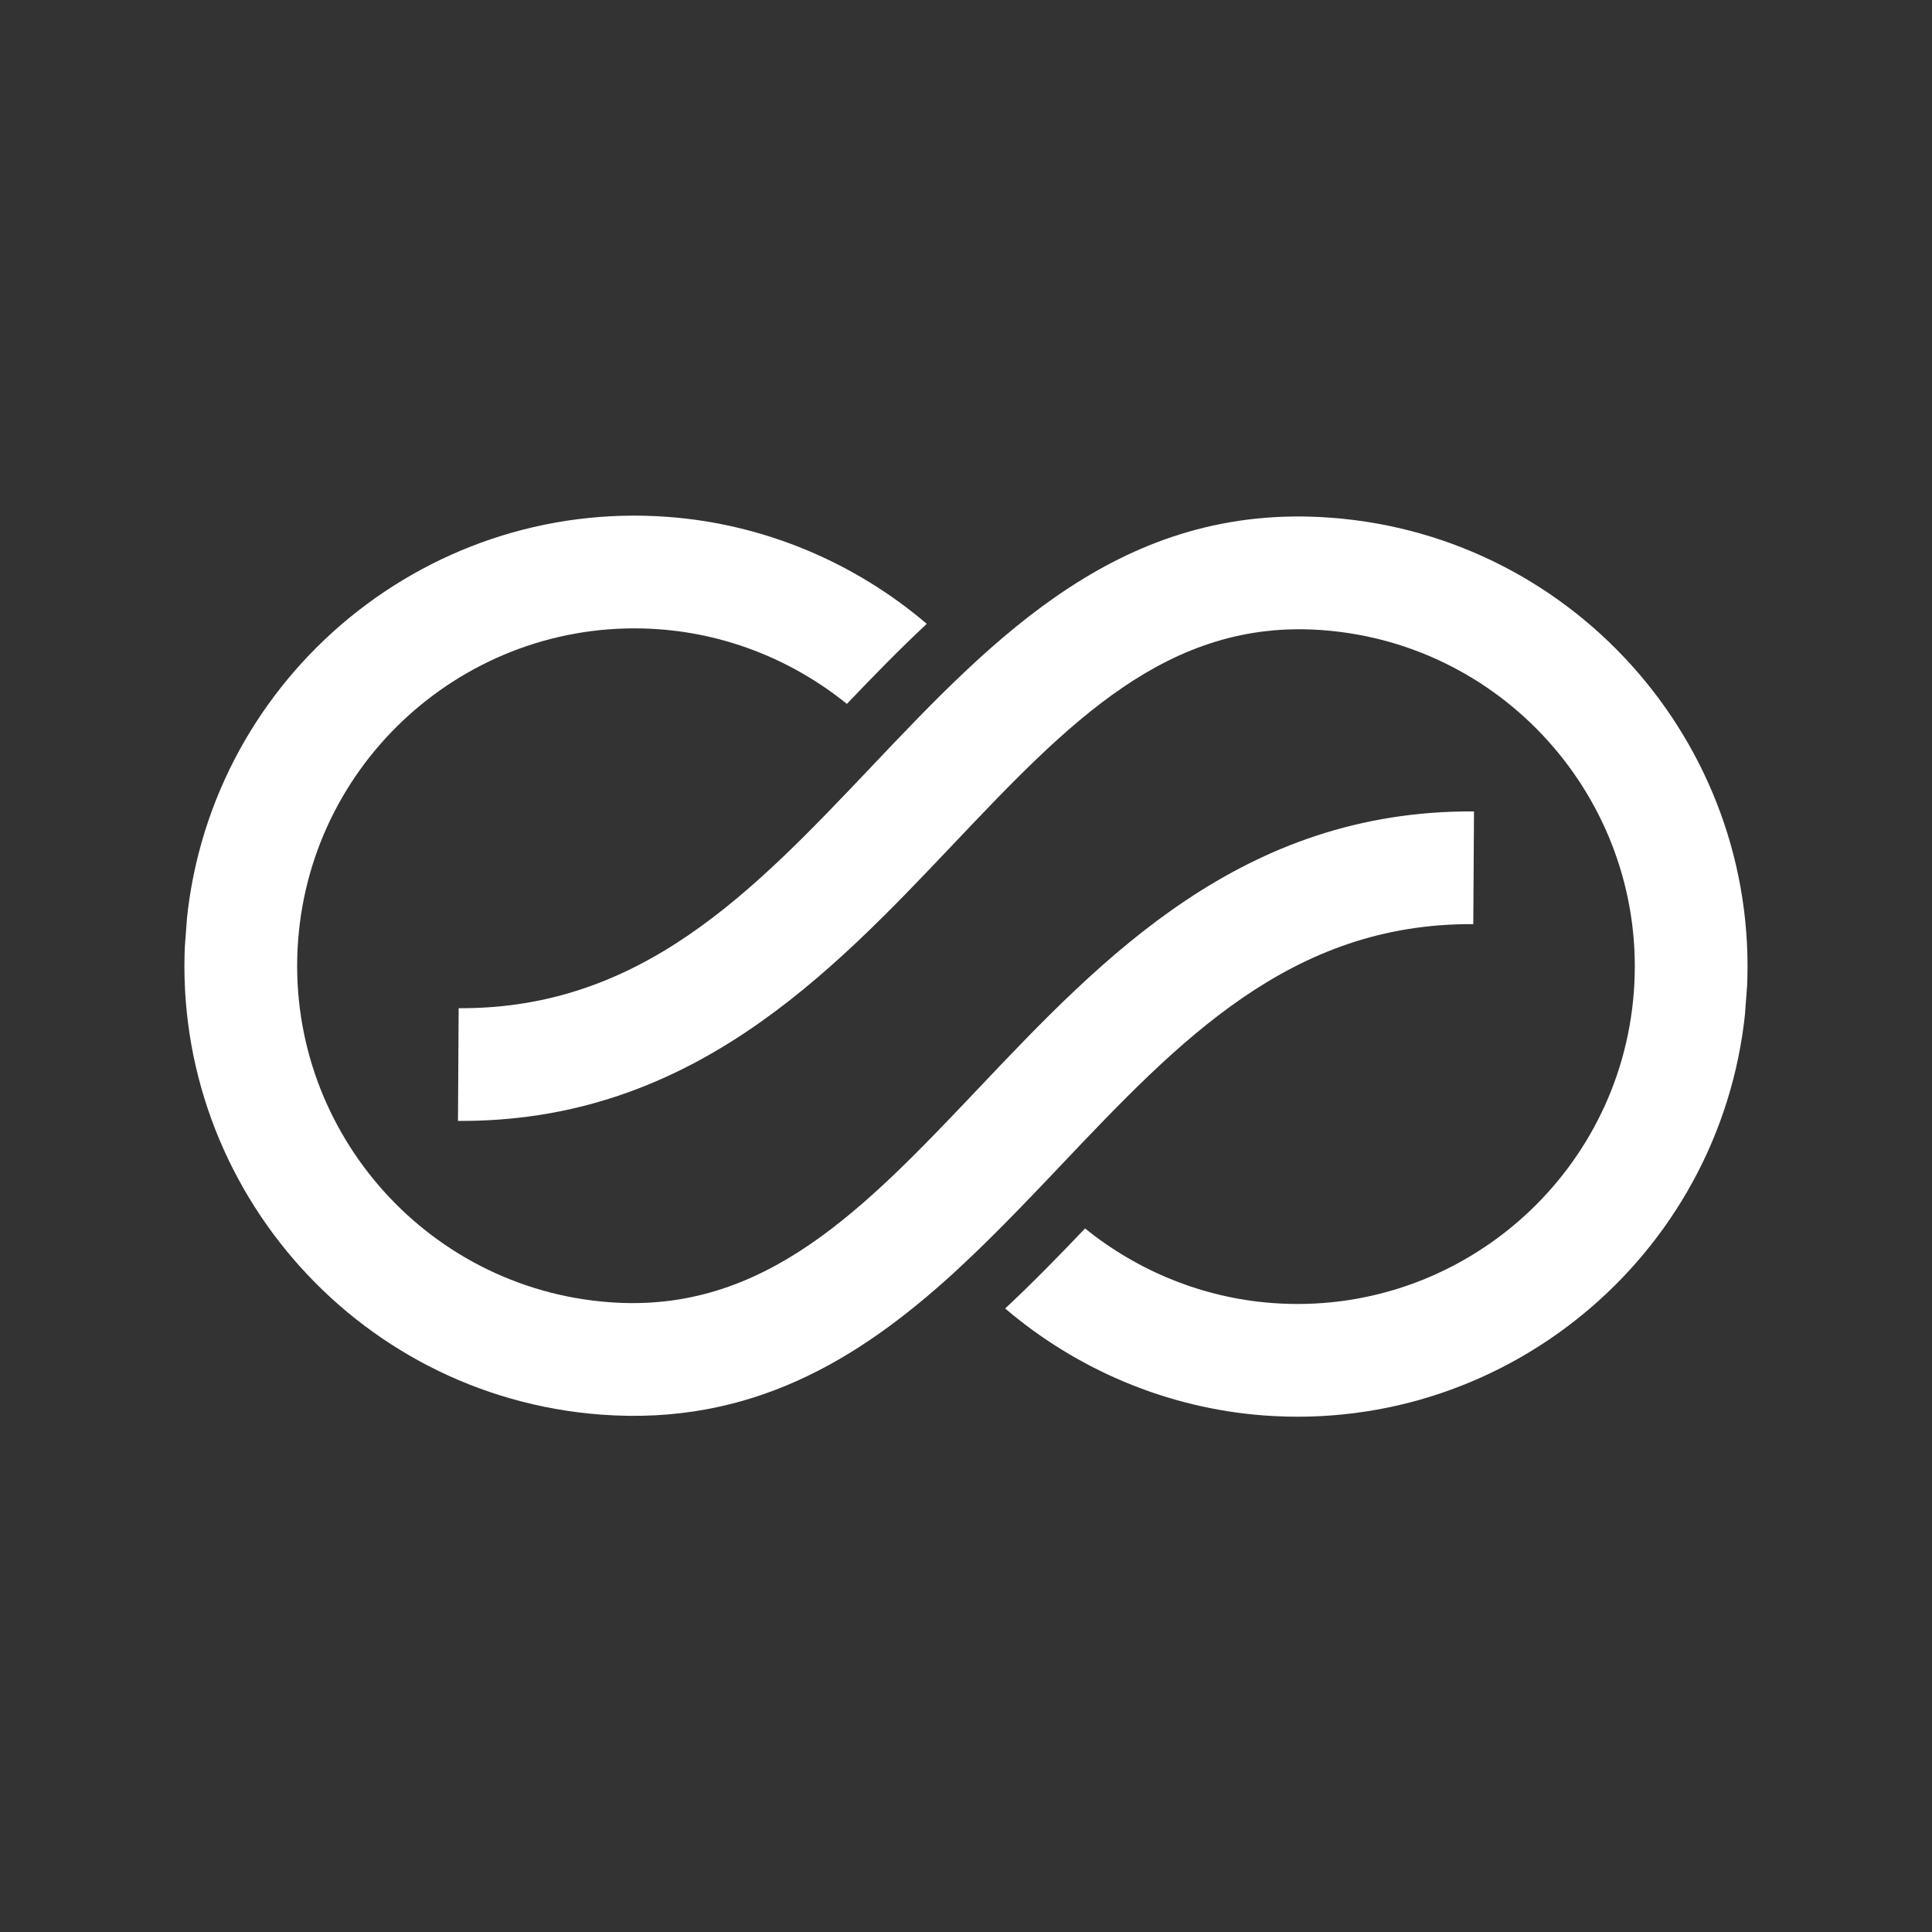 <svg xmlns="http://www.w3.org/2000/svg" xmlns:xlink="http://www.w3.org/1999/xlink" width="500" zoomAndPan="magnify" viewBox="0 0 375 375" height="500" preserveAspectRatio="xMidYMid meet" version="1.0"><rect x="0" y="0" width="375" height="375" fill="#333333" stroke="none"/><defs><clipPath id="2948291a0e"><path d="M 29 84 L 346 84 L 346 291 L 29 291 Z M 29 84 " clip-rule="nonzero"/></clipPath><clipPath id="c7745efefe"><path d="M 43.312 84.164 L 345.461 106.871 L 331.633 290.852 L 29.488 268.145 Z M 43.312 84.164 " clip-rule="nonzero"/></clipPath><clipPath id="4ca55b64af"><path d="M 6 16 L 258 16 L 258 191 L 6 191 Z M 6 16 " clip-rule="nonzero"/></clipPath><clipPath id="b46ad0fdbe"><path d="M 14.312 0.164 L 316.461 22.871 L 302.633 206.852 L 0.488 184.145 Z M 14.312 0.164 " clip-rule="nonzero"/></clipPath><clipPath id="76c50bd161"><path d="M 302.684 206.832 L 0.535 184.125 L 14.363 0.141 L 316.512 22.852 Z M 302.684 206.832 " clip-rule="nonzero"/></clipPath><clipPath id="7b4d334098"><path d="M 59 16 L 311 16 L 311 191 L 59 191 Z M 59 16 " clip-rule="nonzero"/></clipPath><clipPath id="d81118c70b"><path d="M 14.312 0.164 L 316.461 22.871 L 302.633 206.852 L 0.488 184.145 Z M 14.312 0.164 " clip-rule="nonzero"/></clipPath><clipPath id="eb35b8ea76"><path d="M 302.684 206.832 L 0.535 184.125 L 14.363 0.141 L 316.512 22.852 Z M 302.684 206.832 " clip-rule="nonzero"/></clipPath><clipPath id="9462075f43"><rect x="0" width="317" y="0" height="207"/></clipPath></defs><g clip-path="url(#2948291a0e)"><g clip-path="url(#c7745efefe)"><g transform="matrix(1, 0, 0, 1, 29, 84)"><g clip-path="url(#9462075f43)"><g clip-path="url(#4ca55b64af)"><g clip-path="url(#b46ad0fdbe)"><g clip-path="url(#76c50bd161)"><path fill="#ffffff" d="M 87.617 190.574 C 116.648 192.758 137.605 179.949 155.973 163.215 L 158.012 161.316 C 163.367 156.312 168.395 151.125 173.035 146.262 L 174.688 144.535 C 175.418 143.762 176.152 142.988 176.887 142.215 C 199.84 118.016 221.52 95.156 256.965 95.375 L 257.102 73.496 C 212.172 73.219 184.988 101.875 161.012 127.16 C 138.684 150.695 119.402 171.023 89.258 168.758 C 53.246 166.051 26.156 134.555 28.863 98.547 C 31.566 62.539 63.062 35.445 99.074 38.152 C 112.52 39.164 125.156 44.352 135.379 52.625 C 140.348 47.414 145.477 42.141 150.883 37.086 C 136.957 25.211 119.422 17.738 100.715 16.332 C 52.676 12.723 10.652 48.867 7.043 96.906 C 3.434 144.945 39.578 186.965 87.617 190.574 " fill-opacity="1" fill-rule="nonzero"/></g></g></g><g clip-path="url(#7b4d334098)"><g clip-path="url(#d81118c70b)"><g clip-path="url(#eb35b8ea76)"><path fill="#ffffff" d="M 59.891 133.57 C 104.82 133.848 132.004 105.191 155.98 79.91 C 178.309 56.371 197.59 36.047 227.734 38.312 C 263.742 41.016 290.836 72.512 288.129 108.523 C 285.422 144.531 253.926 171.621 217.918 168.914 C 204.473 167.906 191.836 162.715 181.613 154.441 C 176.641 159.652 171.512 164.926 166.102 169.977 C 180.031 181.852 197.566 189.328 216.277 190.734 C 264.316 194.344 306.336 158.203 309.949 110.164 C 313.559 62.125 277.414 20.102 229.375 16.492 C 188.867 13.449 164.078 39.578 140.105 64.852 C 117.152 89.051 95.473 111.91 60.027 111.691 L 59.891 133.57 " fill-opacity="1" fill-rule="nonzero"/></g></g></g></g></g></g></g></svg>